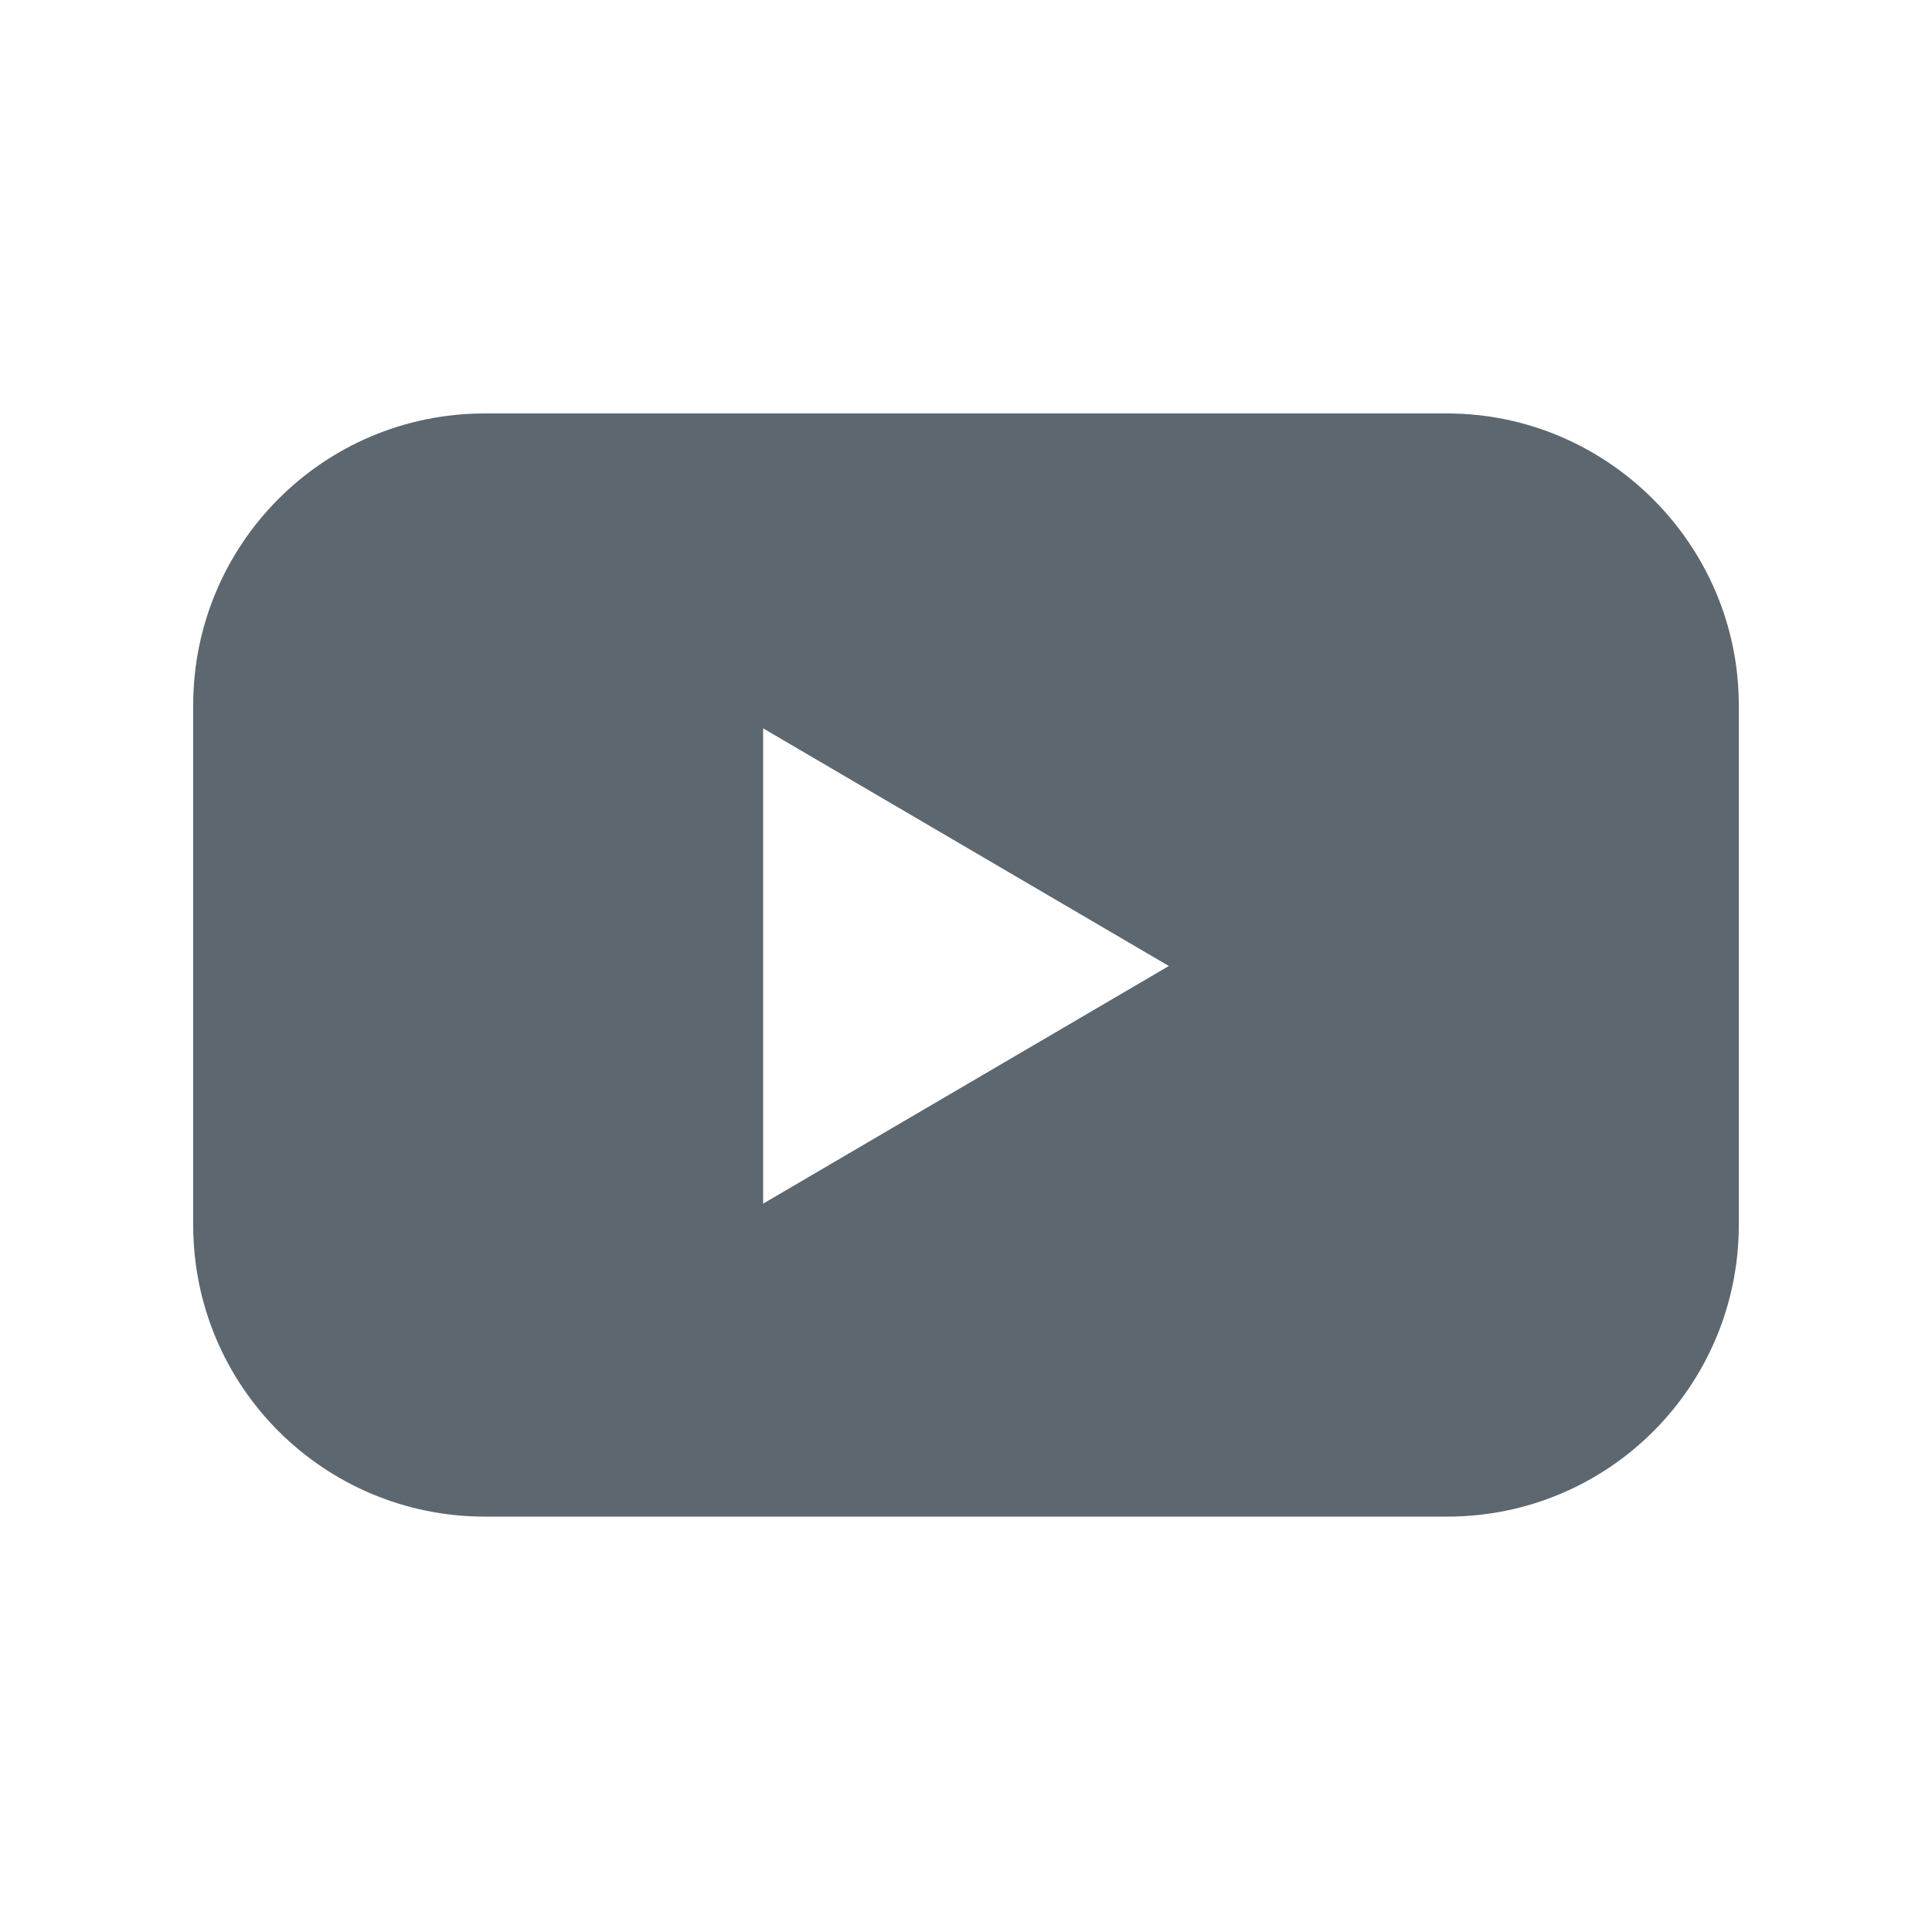 <svg width="20" height="20" viewBox="0 0 20 20" fill="none" xmlns="http://www.w3.org/2000/svg">
<g id="006-youtube 1">
<g id="_x30_2.YouTube_1_">
<path id="Icon_23_" d="M14.98 4.28H5.02C3.34 4.28 2 5.64 2 7.3V12.68C2 14.36 3.36 15.7 5.02 15.7H14.98C16.66 15.7 18 14.34 18 12.68V7.3C18 5.64 16.64 4.28 14.98 4.28ZM7.9 12.46V7.54L12.1 10L7.9 12.46Z" fill="#5D676F"/>
</g>
</g>
</svg>

